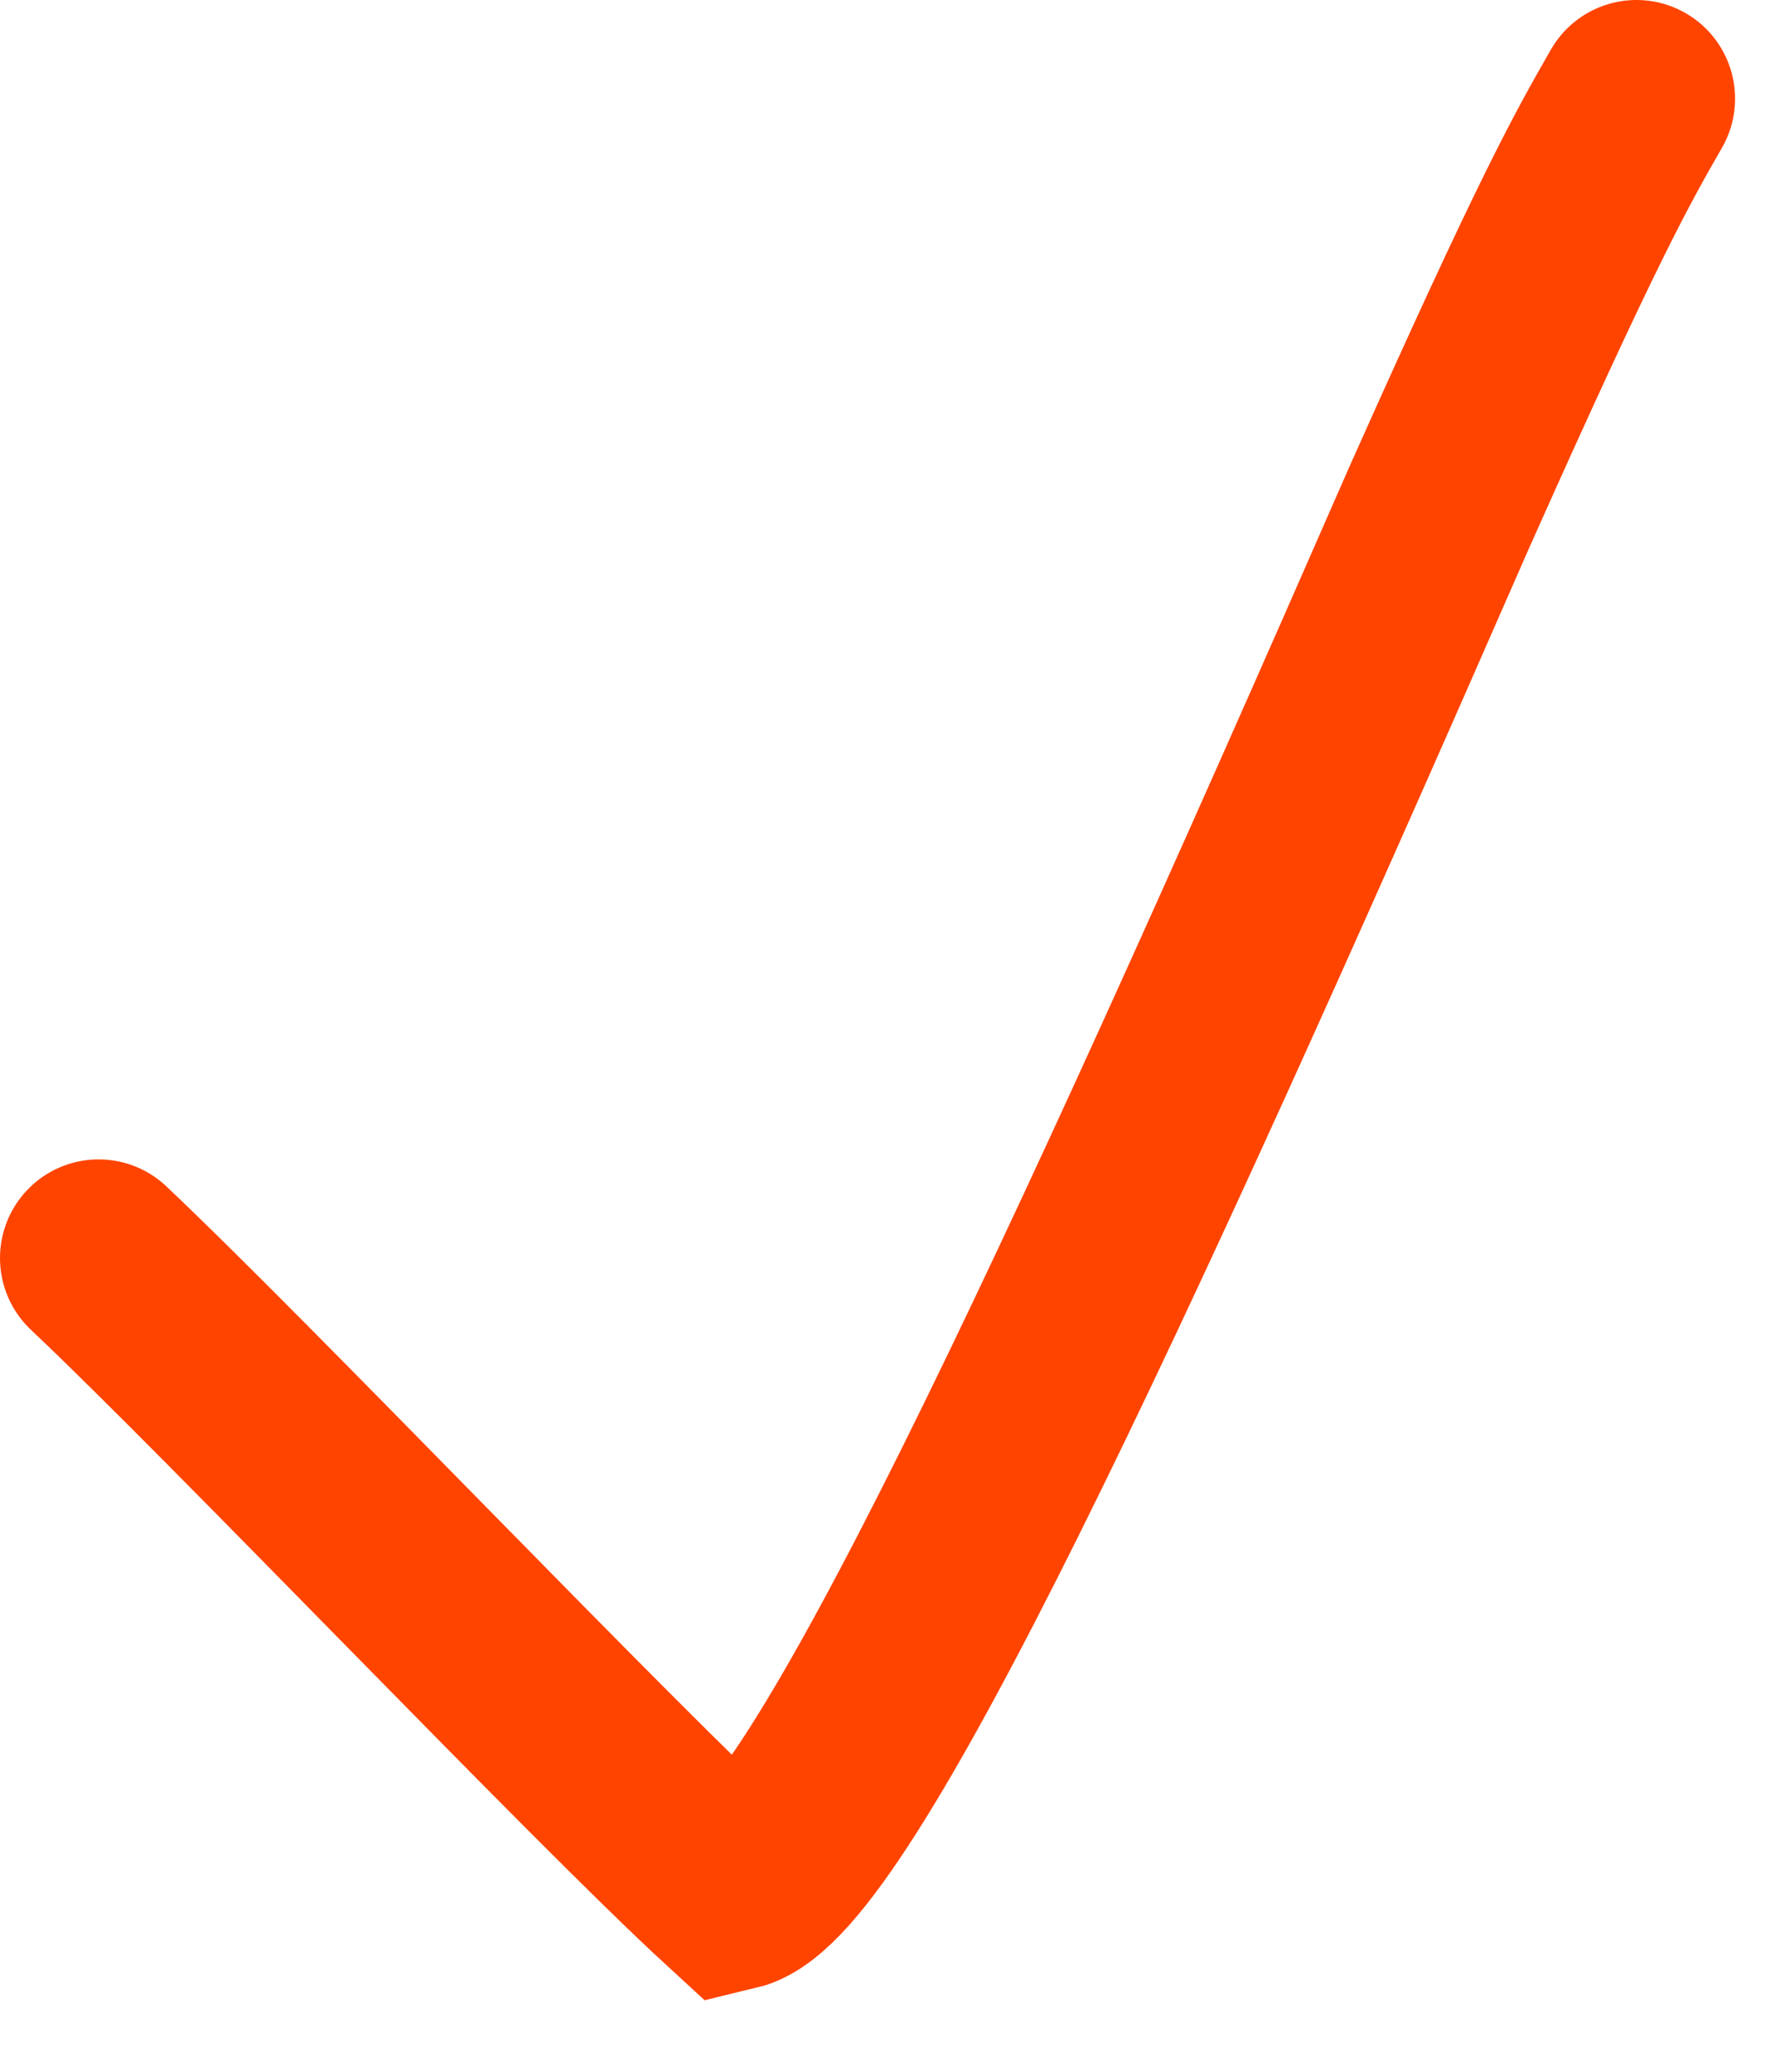 <?xml version="1.0" encoding="UTF-8"?> <svg xmlns="http://www.w3.org/2000/svg" width="18" height="21" viewBox="0 0 18 21" fill="none"><path d="M1 12.752C2.442 14.113 6.112 17.969 7.43 19.179C8.397 18.948 11.038 13.274 14.597 5.139C15.917 2.181 16.251 1.6 16.595 1" stroke="#FF4400" stroke-width="2" stroke-linecap="round"></path></svg> 